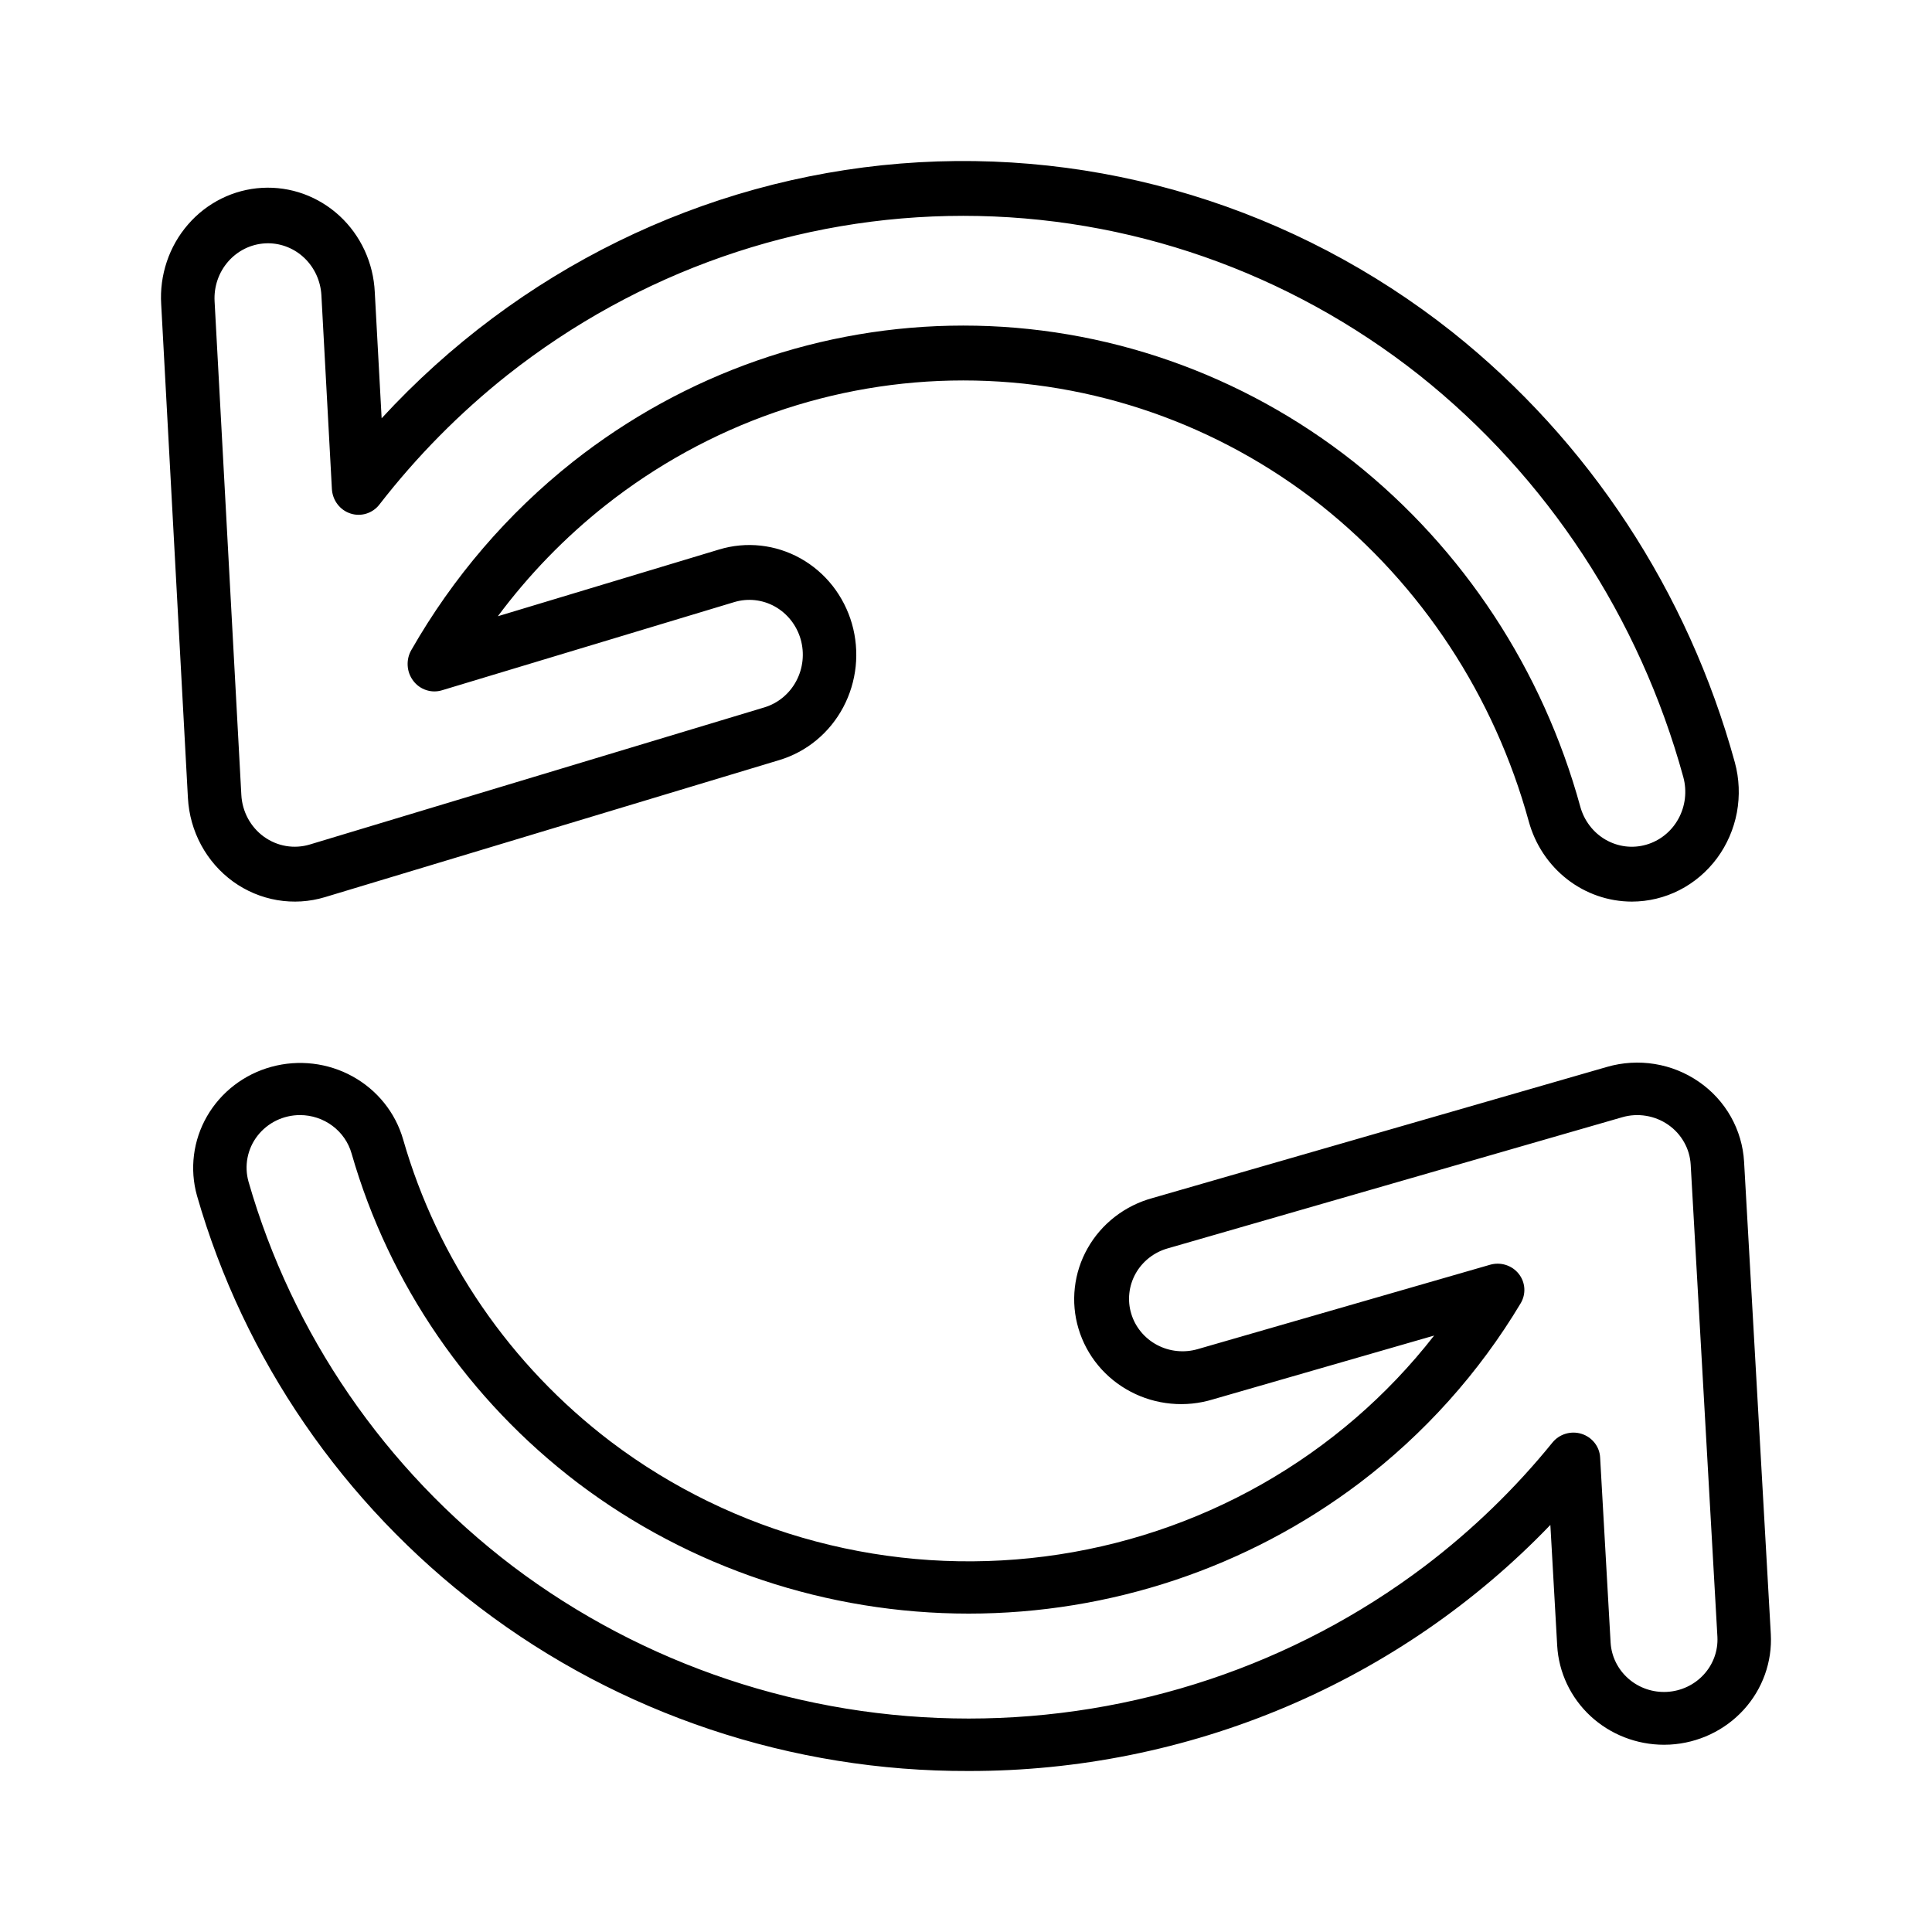 <svg width="60" height="60" viewBox="0 0 60 60" fill="none" xmlns="http://www.w3.org/2000/svg">
<path d="M50.679 28C49.954 27.999 49.248 27.756 48.67 27.306C48.092 26.856 47.673 26.225 47.477 25.508C46.408 21.614 44.148 18.174 41.031 15.696C37.845 13.18 33.937 11.815 29.915 11.815C25.894 11.815 21.986 13.18 18.8 15.696C17.546 16.689 16.423 17.846 15.461 19.138L22.334 17.065C22.752 16.938 23.191 16.898 23.624 16.945C24.058 16.993 24.479 17.128 24.862 17.342C25.244 17.556 25.583 17.846 25.857 18.194C26.13 18.543 26.335 18.943 26.458 19.372C26.581 19.801 26.62 20.251 26.574 20.696C26.527 21.141 26.396 21.572 26.187 21.965C25.978 22.358 25.696 22.705 25.356 22.986C25.017 23.267 24.627 23.476 24.208 23.603L10.09 27.862C9.61 28.007 9.104 28.038 8.61 27.954C8.116 27.87 7.647 27.673 7.237 27.377C6.828 27.08 6.49 26.693 6.247 26.244C6.004 25.794 5.864 25.295 5.836 24.782L5.006 9.448C4.978 9 5.038 8.55 5.181 8.125C5.323 7.7 5.547 7.309 5.838 6.973C6.129 6.636 6.482 6.363 6.877 6.167C7.271 5.972 7.7 5.858 8.137 5.834C8.575 5.809 9.013 5.873 9.426 6.022C9.839 6.172 10.22 6.404 10.545 6.704C10.871 7.005 11.135 7.369 11.323 7.775C11.511 8.182 11.618 8.622 11.639 9.071L11.852 12.99C16.082 8.395 21.825 5.576 27.967 5.079C34.109 4.583 40.212 6.444 45.092 10.303C49.34 13.681 52.42 18.369 53.877 23.677C54.015 24.183 54.036 24.715 53.941 25.231C53.844 25.747 53.633 26.233 53.324 26.652C53.014 27.07 52.614 27.41 52.156 27.644C51.697 27.878 51.192 27.999 50.68 28H50.679ZM8.322 7.555C8.291 7.555 8.261 7.556 8.23 7.558C7.79 7.584 7.378 7.787 7.085 8.124C6.791 8.46 6.64 8.903 6.664 9.354L7.495 24.687C7.508 24.943 7.579 25.193 7.7 25.418C7.821 25.642 7.991 25.836 8.195 25.984C8.4 26.132 8.634 26.231 8.881 26.273C9.128 26.315 9.381 26.299 9.621 26.227L23.74 21.968C24.162 21.84 24.518 21.546 24.729 21.149C24.94 20.752 24.989 20.286 24.865 19.852C24.74 19.419 24.453 19.054 24.066 18.837C23.68 18.621 23.225 18.571 22.802 18.699L13.724 21.438C13.564 21.486 13.394 21.484 13.235 21.431C13.076 21.379 12.937 21.279 12.835 21.144C12.732 21.009 12.671 20.846 12.661 20.676C12.65 20.505 12.689 20.335 12.774 20.188C14.064 17.93 15.765 15.948 17.785 14.347C21.261 11.601 25.526 10.111 29.915 10.111C34.303 10.111 38.569 11.601 42.045 14.347C45.446 17.051 47.911 20.802 49.077 25.05C49.136 25.266 49.235 25.467 49.37 25.643C49.505 25.82 49.672 25.967 49.862 26.077C50.052 26.186 50.261 26.257 50.477 26.284C50.694 26.311 50.913 26.294 51.124 26.233C51.334 26.173 51.53 26.071 51.702 25.933C51.874 25.795 52.017 25.624 52.124 25.429C52.231 25.234 52.3 25.02 52.326 24.797C52.352 24.575 52.336 24.35 52.277 24.134C50.917 19.18 48.042 14.804 44.076 11.65C40.018 8.443 35.038 6.703 29.915 6.703C24.791 6.703 19.812 8.443 15.754 11.65C14.279 12.821 12.946 14.169 11.785 15.666C11.681 15.802 11.538 15.901 11.377 15.951C11.216 16.001 11.044 16 10.884 15.947C10.723 15.895 10.582 15.794 10.479 15.657C10.376 15.521 10.316 15.355 10.307 15.183L9.981 9.164C9.956 8.73 9.771 8.321 9.463 8.022C9.155 7.723 8.747 7.556 8.322 7.555Z" fill="black"/>
<path d="M30.082 55C24.588 55.019 19.245 53.233 14.905 49.928C10.655 46.697 7.576 42.212 6.118 37.135C5.885 36.304 5.997 35.415 6.43 34.665C6.864 33.914 7.582 33.362 8.429 33.131C9.276 32.899 10.182 33.006 10.948 33.428C11.715 33.851 12.28 34.554 12.519 35.384C13.588 39.109 15.848 42.399 18.966 44.77C20.863 46.206 23.031 47.261 25.345 47.873C27.659 48.486 30.073 48.643 32.449 48.337C34.826 48.031 37.117 47.268 39.191 46.091C41.266 44.913 43.083 43.345 44.538 41.477L37.665 43.46C37.244 43.588 36.802 43.633 36.364 43.591C35.926 43.55 35.5 43.424 35.112 43.219C34.724 43.015 34.381 42.738 34.103 42.402C33.826 42.067 33.619 41.681 33.495 41.267C33.37 40.852 33.331 40.418 33.38 39.988C33.428 39.559 33.563 39.143 33.777 38.766C33.99 38.388 34.278 38.056 34.624 37.788C34.97 37.52 35.366 37.323 35.79 37.207L49.909 33.133C50.39 32.994 50.896 32.964 51.39 33.044C51.884 33.124 52.353 33.313 52.762 33.597C53.172 33.88 53.51 34.25 53.753 34.68C53.995 35.11 54.136 35.588 54.164 36.079L54.994 50.745C55.042 51.608 54.739 52.454 54.152 53.098C53.565 53.742 52.741 54.131 51.861 54.18C51.799 54.183 51.737 54.185 51.675 54.185C50.826 54.184 50.01 53.865 49.393 53.293C48.777 52.72 48.407 51.938 48.36 51.106L48.148 47.358C45.828 49.775 43.029 51.701 39.922 53.015C36.815 54.329 33.466 55.005 30.082 55ZM9.317 34.63C9.061 34.63 8.809 34.688 8.579 34.8C8.35 34.912 8.15 35.075 7.995 35.275C7.84 35.475 7.735 35.708 7.687 35.955C7.639 36.201 7.65 36.456 7.718 36.698C9.079 41.437 11.954 45.623 15.92 48.639C19.979 51.707 24.959 53.371 30.083 53.371C35.207 53.371 40.187 51.707 44.245 48.639C45.721 47.519 47.053 46.23 48.214 44.798C48.319 44.669 48.462 44.574 48.623 44.526C48.784 44.478 48.956 44.479 49.116 44.529C49.276 44.579 49.417 44.676 49.52 44.806C49.624 44.937 49.684 45.095 49.693 45.26L50.019 51.017C50.046 51.446 50.246 51.848 50.574 52.134C50.901 52.42 51.331 52.567 51.769 52.543C52.207 52.519 52.618 52.326 52.911 52.006C53.205 51.687 53.358 51.266 53.336 50.836L52.506 36.17C52.492 35.924 52.422 35.685 52.3 35.471C52.179 35.256 52.01 35.07 51.805 34.929C51.6 34.787 51.366 34.693 51.119 34.653C50.872 34.612 50.619 34.627 50.379 34.697L36.259 38.771C36.05 38.831 35.854 38.931 35.684 39.065C35.514 39.2 35.372 39.365 35.267 39.553C35.162 39.742 35.096 39.948 35.073 40.161C35.049 40.374 35.069 40.59 35.131 40.795C35.192 41.001 35.295 41.193 35.432 41.359C35.569 41.526 35.739 41.665 35.931 41.767C36.123 41.87 36.333 41.934 36.55 41.956C36.768 41.979 36.987 41.959 37.197 41.898L46.276 39.278C46.436 39.232 46.606 39.234 46.764 39.284C46.923 39.334 47.063 39.43 47.165 39.559C47.268 39.688 47.328 39.844 47.339 40.007C47.35 40.17 47.31 40.333 47.226 40.474C45.935 42.633 44.234 44.53 42.215 46.06C38.737 48.688 34.472 50.112 30.083 50.112C25.694 50.112 21.429 48.688 17.952 46.06C14.551 43.475 12.086 39.886 10.919 35.824C10.822 35.48 10.612 35.178 10.323 34.963C10.034 34.747 9.68 34.63 9.317 34.63Z" fill="black"/>
</svg>
